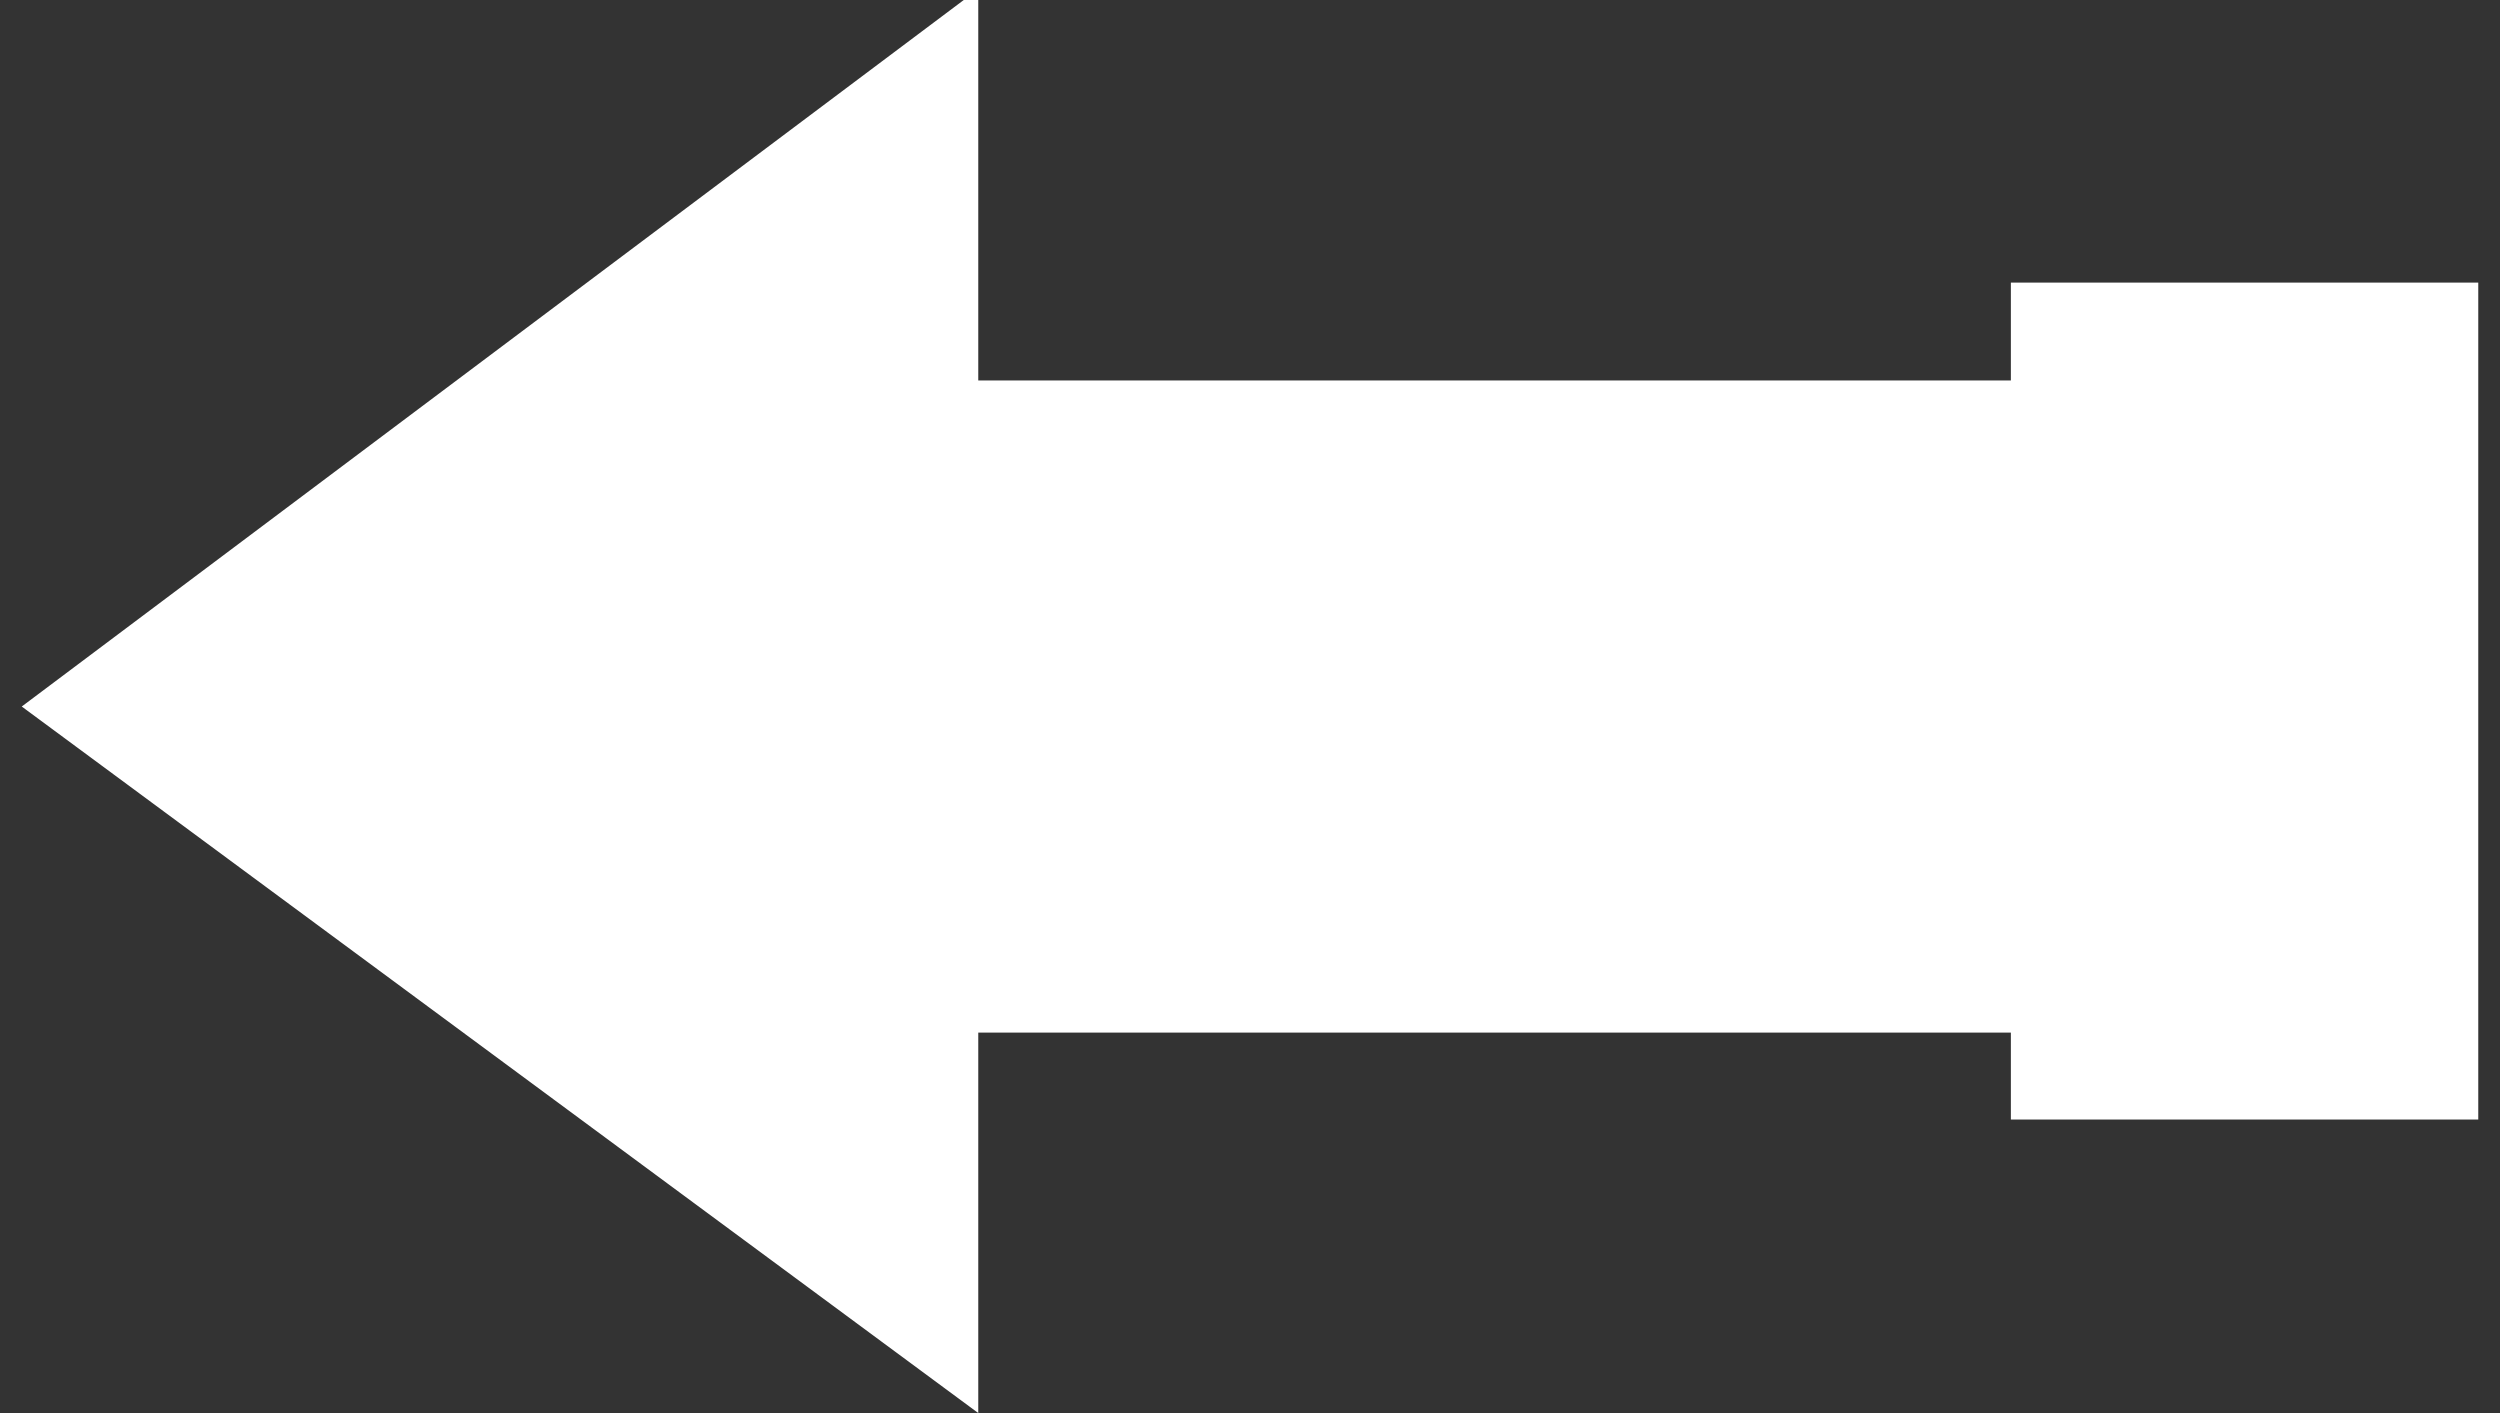 <?xml version="1.0" encoding="utf-8"?>
<!-- Generator: Adobe Illustrator 21.0.2, SVG Export Plug-In . SVG Version: 6.00 Build 0)  -->
<svg version="1.1" id="Layer_1" xmlns="http://www.w3.org/2000/svg" xmlns:xlink="http://www.w3.org/1999/xlink" x="0px" y="0px"
	 viewBox="0 0 23 13" style="enable-background:new 0 0 23 13;" xml:space="preserve">
<rect x="0" y="0" width="23" height="13" fill="#333333" stroke="none"/>
<style type="text/css">
	.st0{fill:#FFFFFF;}
</style>
<path class="st0" d="M9-0.1v4.8L5.7,6.5L9,8.2v4.8L0.2,6.5l0,0L9-0.1z"/>
<path class="st0" d="M7.7,3.5h10.8V2.6h4.3v7.7h-4.3V9.5H7.7v0.9L3.5,8.1V5.7l4.2-3.1V3.5z"/>
</svg>
